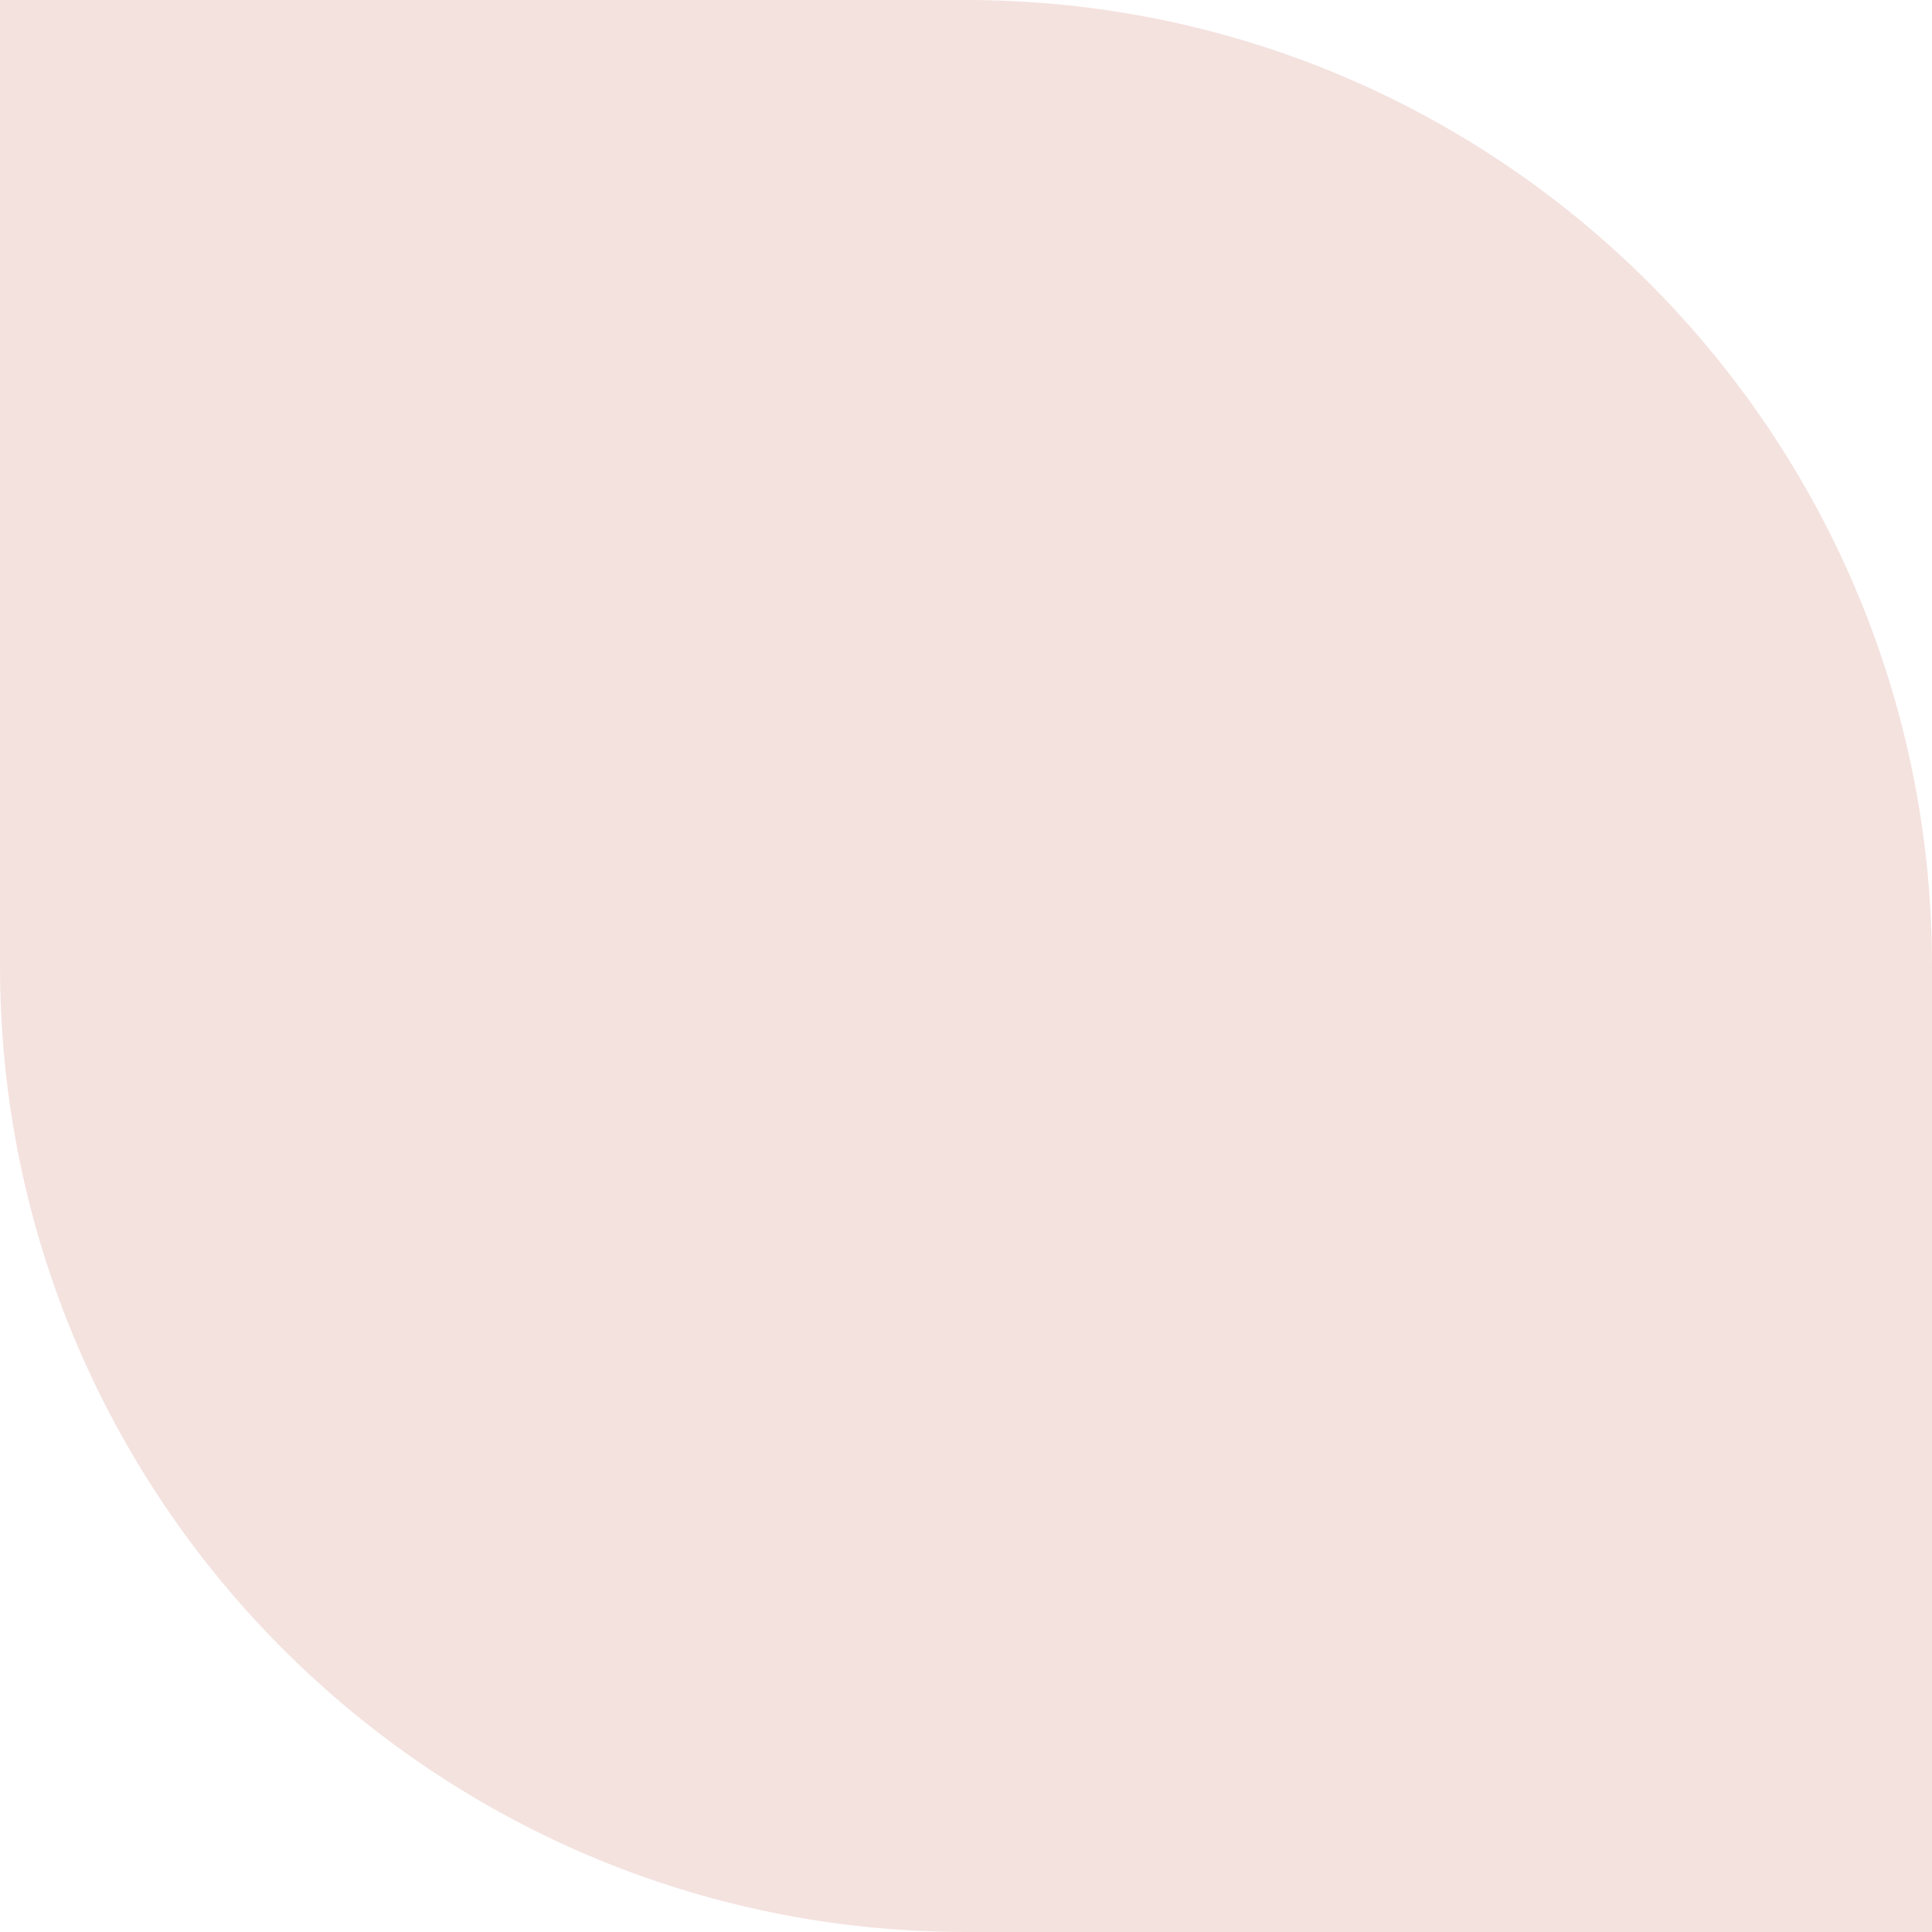 <svg width="200" height="200" viewBox="0 0 200 200" fill="none" xmlns="http://www.w3.org/2000/svg">
<path d="M100 -4.3703e-06C155.228 -1.95665e-06 200 44.772 200 100L200 200L100 200C44.772 200 -6.78656e-06 155.228 -4.37198e-06 100L0 -8.74059e-06L100 -4.3703e-06Z" fill="#F4E2DF"/>
</svg>
